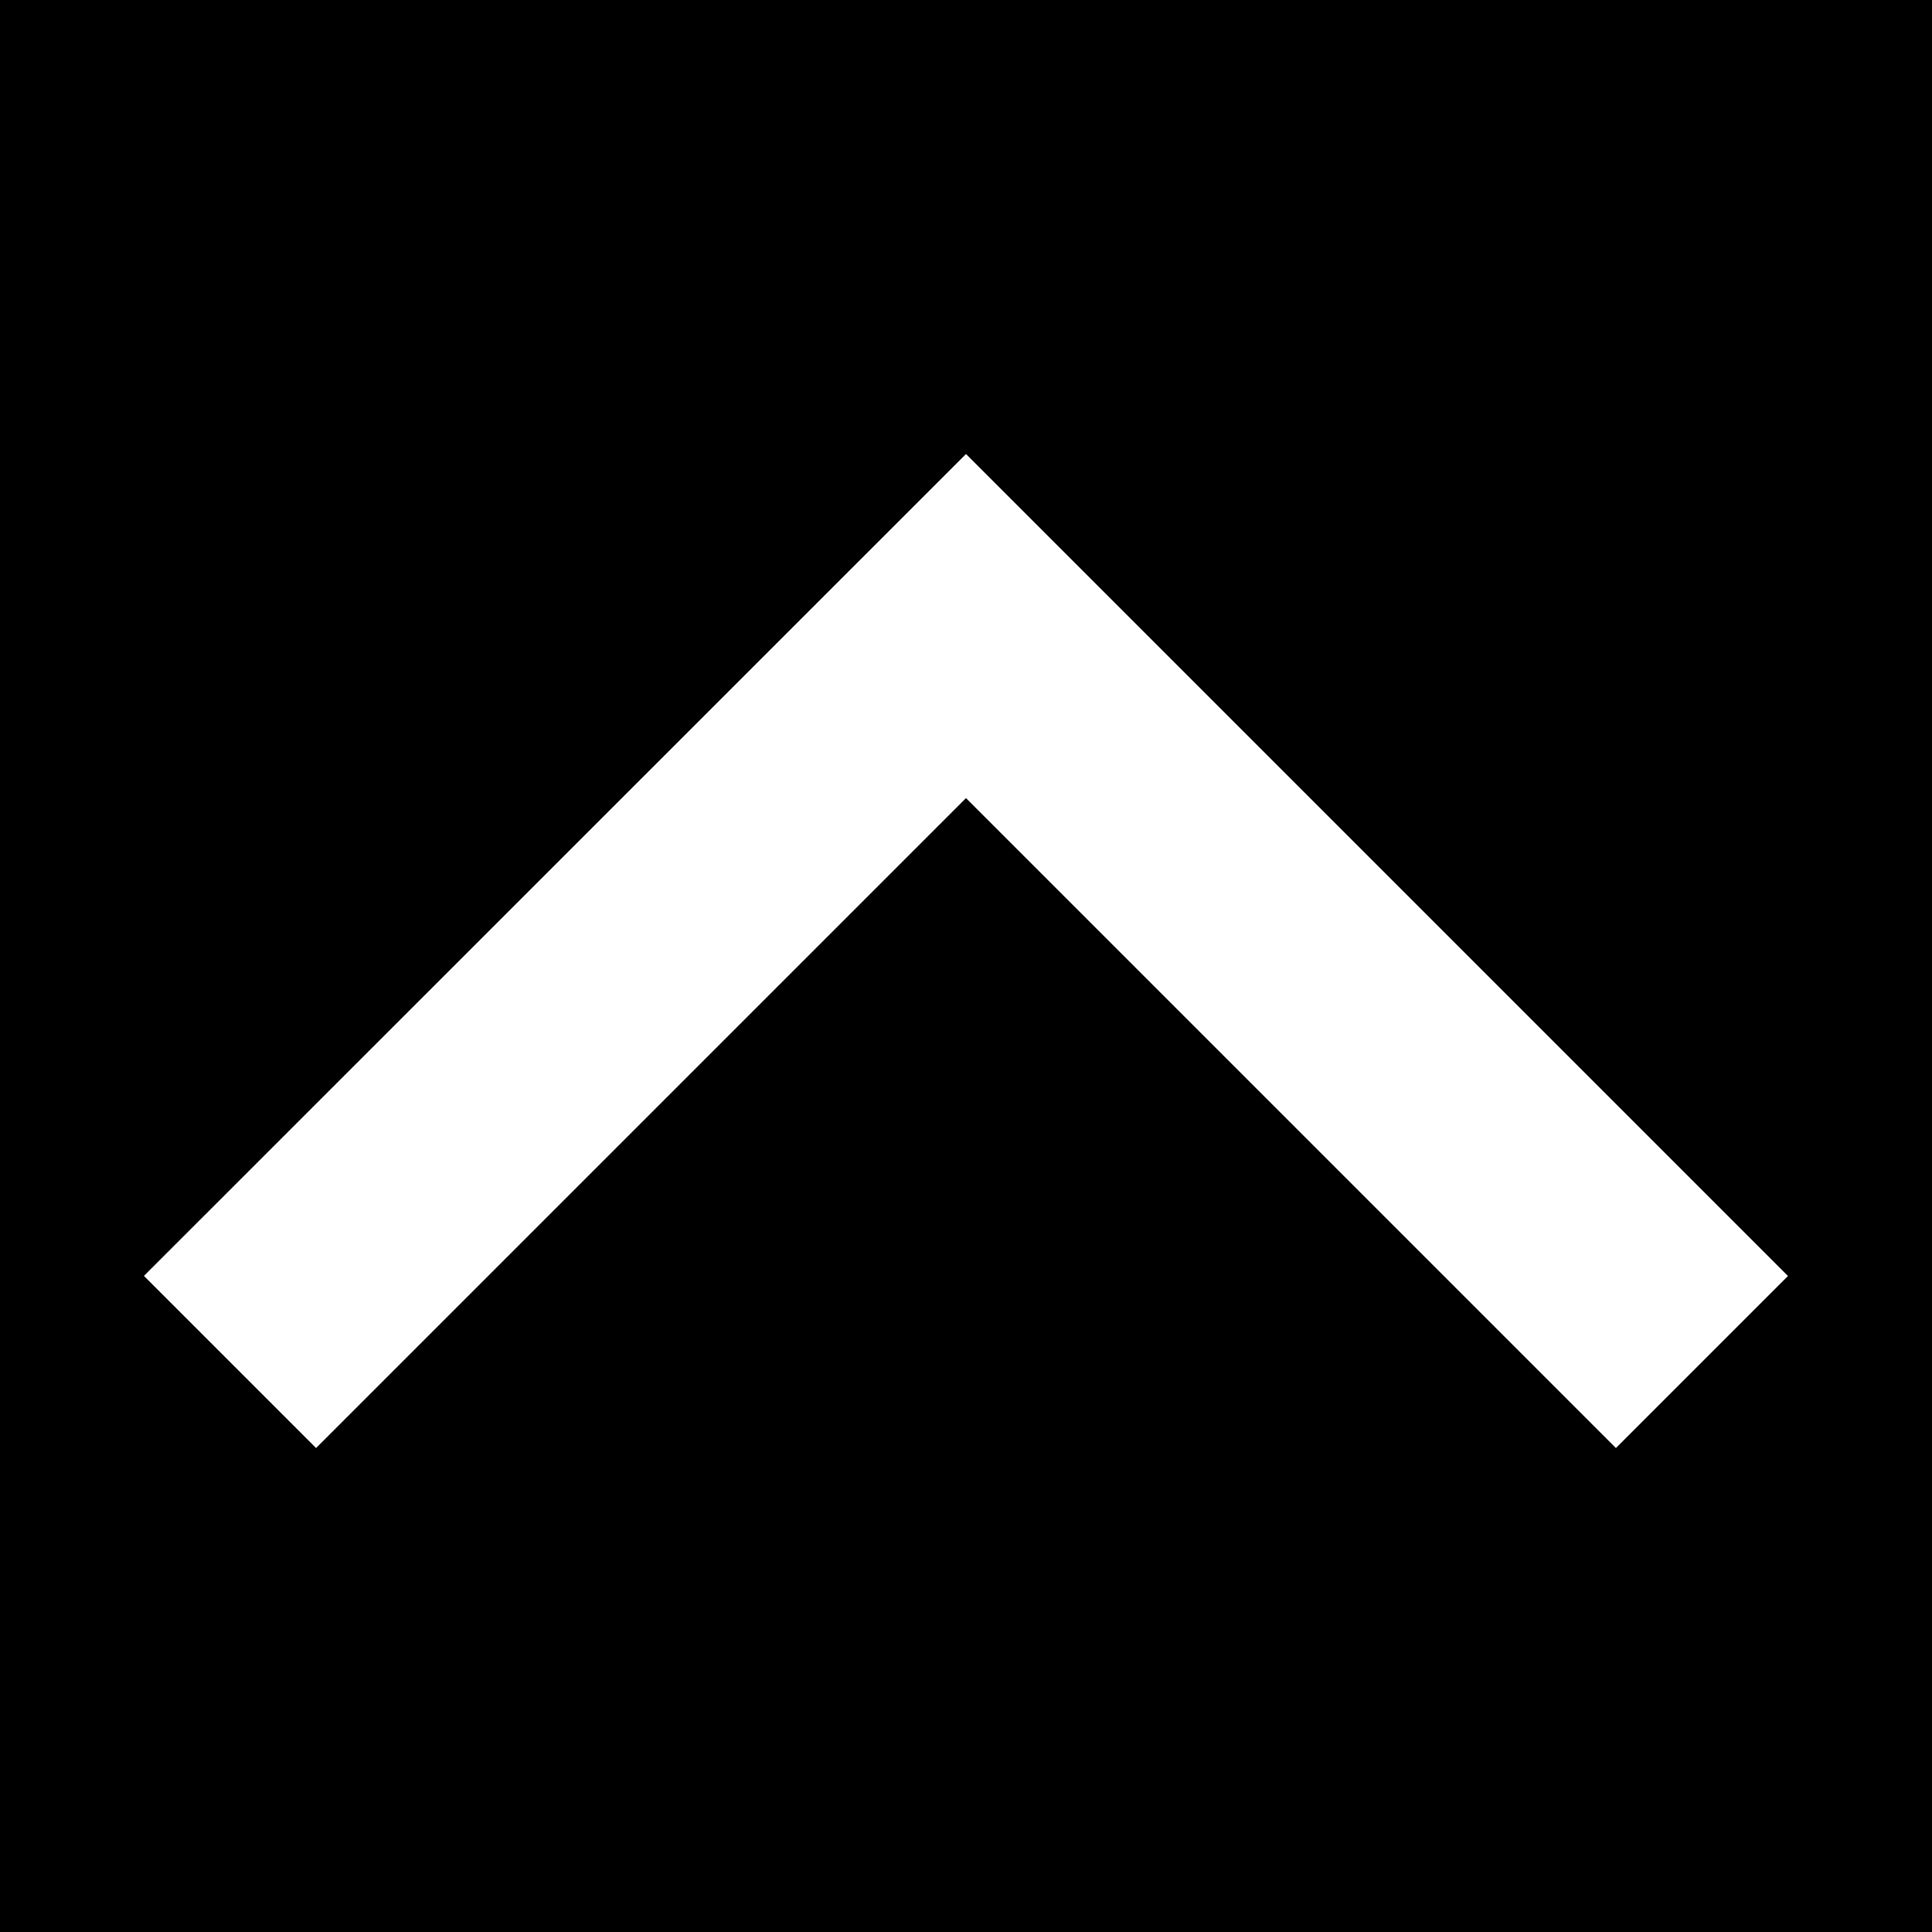 <?xml version="1.0" encoding="UTF-8"?>
<svg id="Warstwa_2" data-name="Warstwa 2" xmlns="http://www.w3.org/2000/svg" viewBox="0 0 100 100">
  <rect x="0" y="0" width="100" height="100" fill="#808080" stroke="none"/>
  <defs>
    <style>
      .cls-1 {
        fill: #fff;
      }
    </style>
  </defs>
  <g id="Warstwa_1-2" data-name="Warstwa 1">
    <rect x="0" y="0" width="100" height="100" transform="translate(0 100) rotate(-90)"/>
    <g id="g8186">
      <path id="path8188" class="cls-1" d="M92.55,66.04l-8.91,8.91-33.64-33.64-33.64,33.64-8.91-8.91L50,23.5l42.55,42.55Z"/>
    </g>
  </g>
</svg>